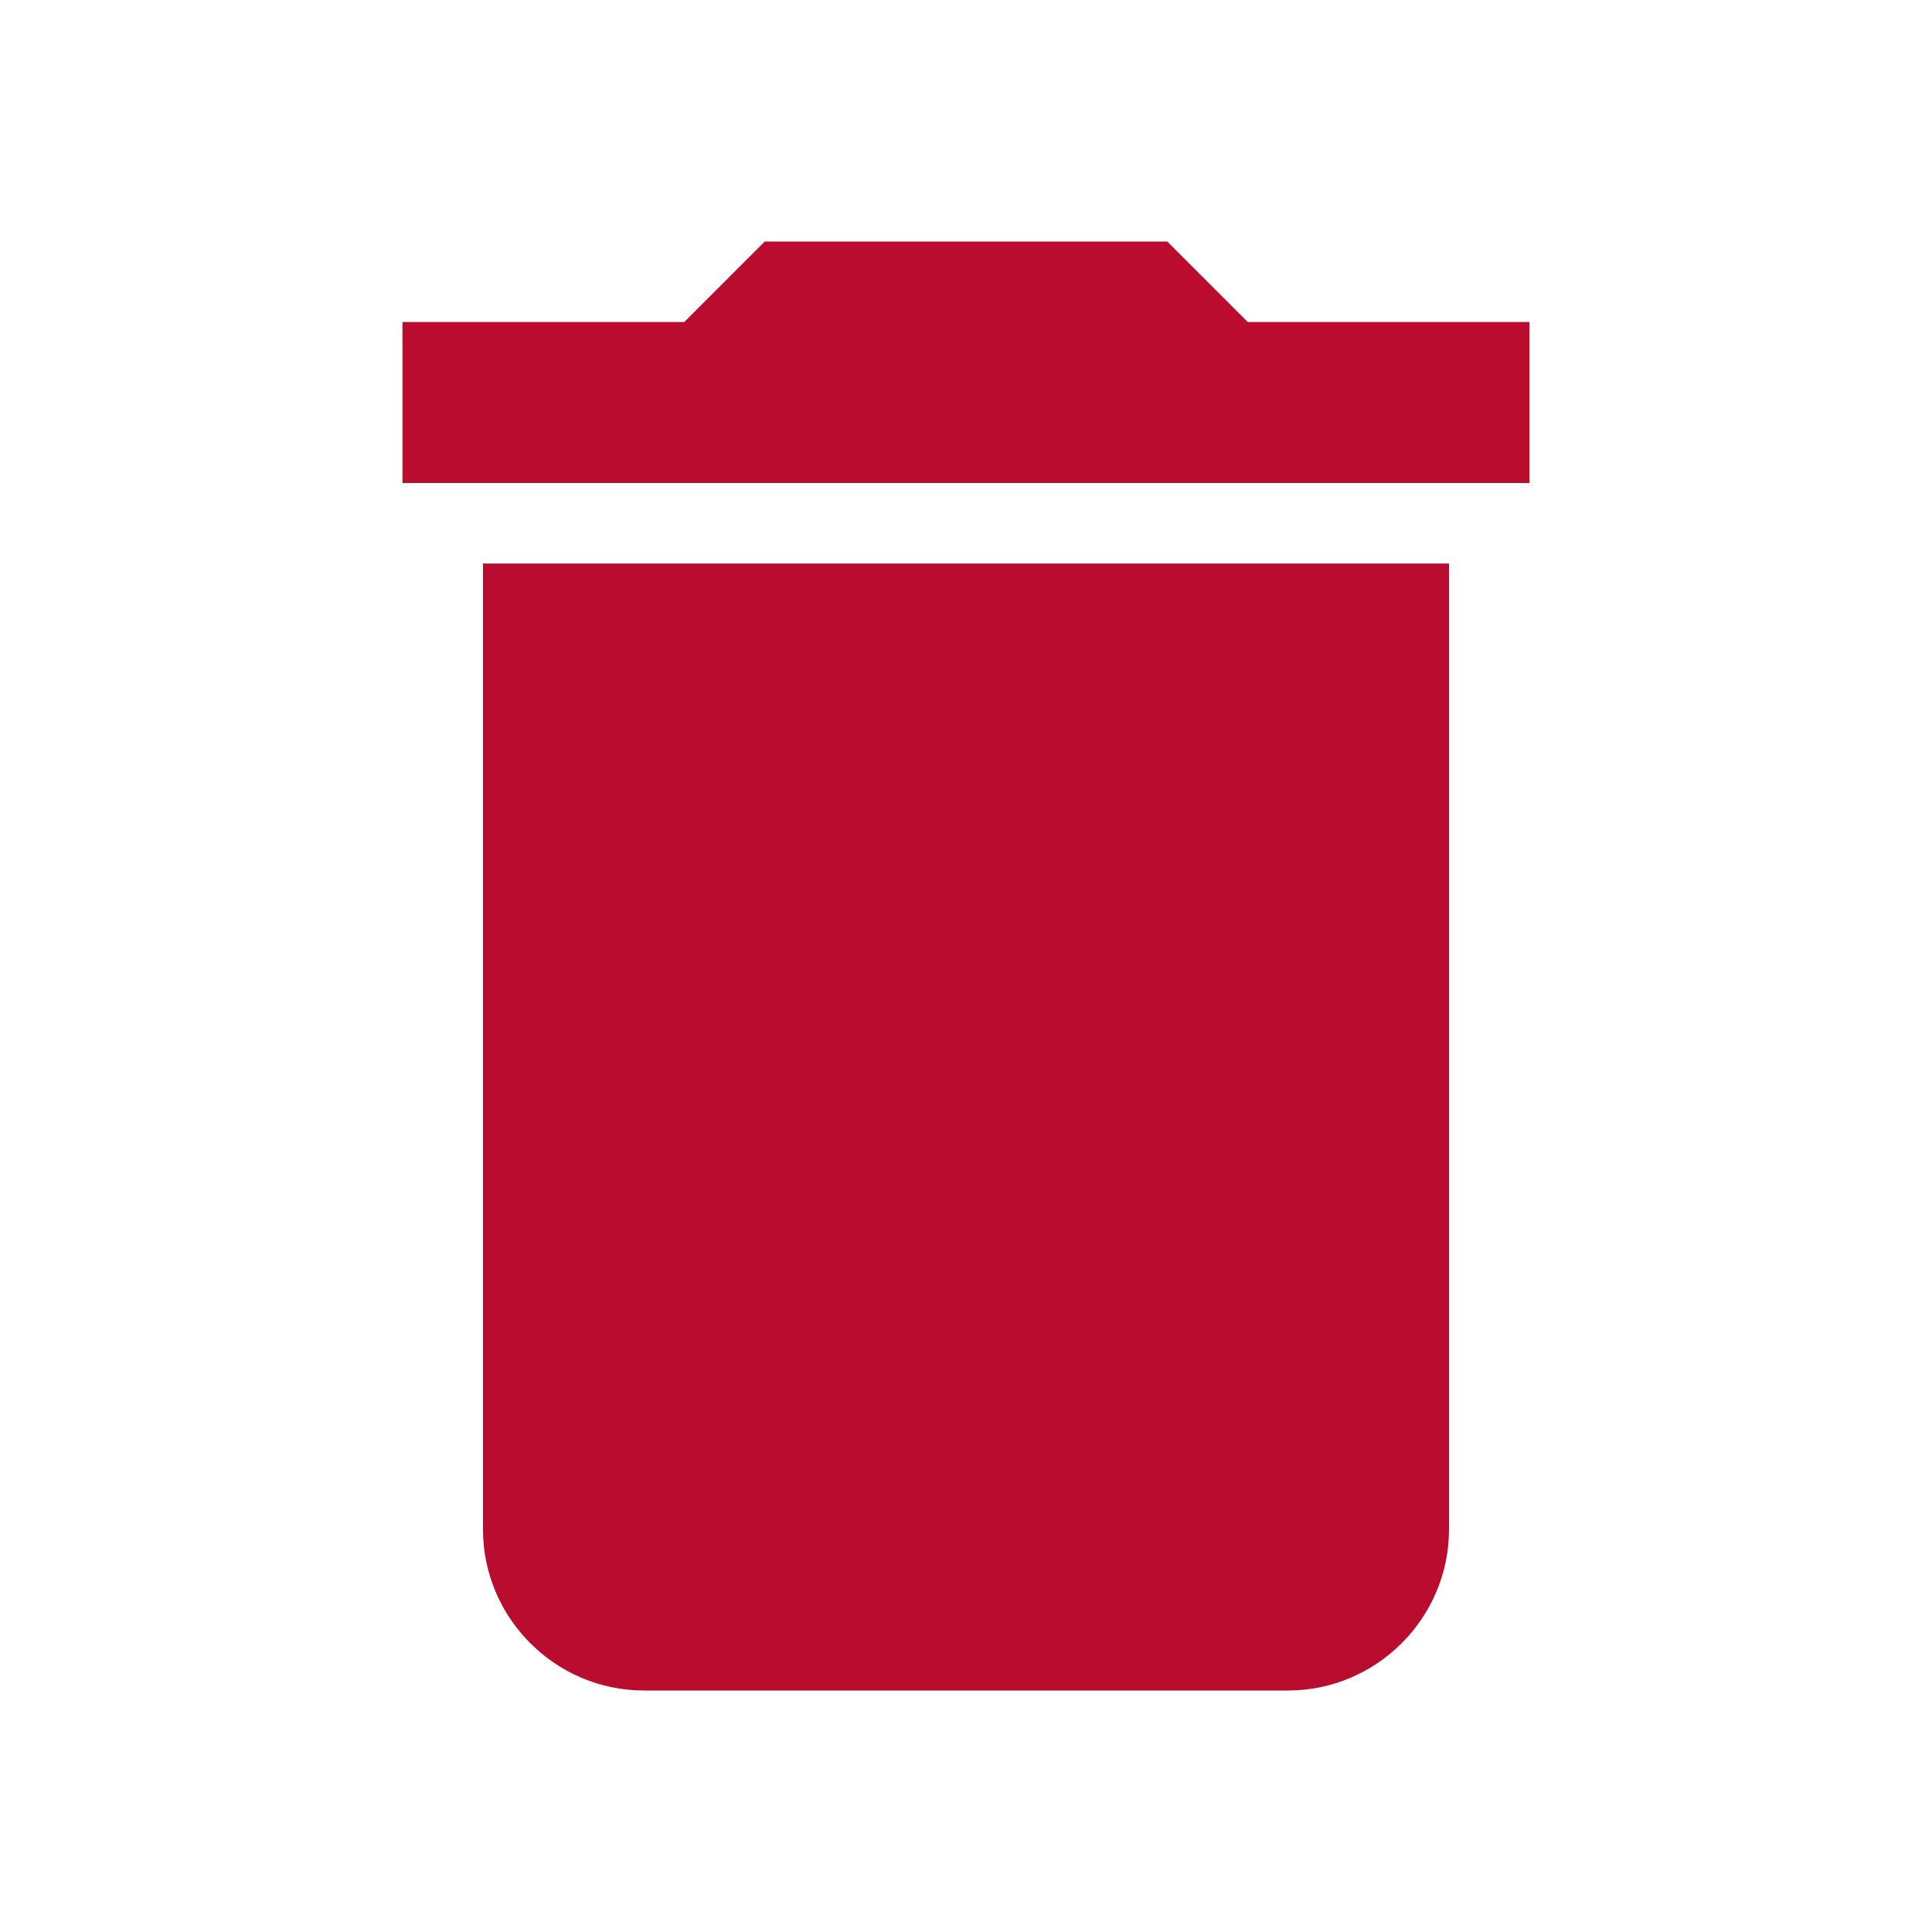 <?xml version="1.0" encoding="utf-8"?>
<!-- Generator: Adobe Illustrator 19.2.1, SVG Export Plug-In . SVG Version: 6.00 Build 0)  -->
<svg version="1.1" id="Layer_1" xmlns="http://www.w3.org/2000/svg" xmlns:xlink="http://www.w3.org/1999/xlink" x="0px" y="0px"
	 width="24px" height="24px" viewBox="0 0 24 24" style="enable-background:new 0 0 24 24;" xml:space="preserve">
<style type="text/css">
	.st0{fill:#BA0C2F;}
</style>
<path class="st0" d="M19,4v2H5V4h3.5l1-1h5l1,1H19z M6,19V7h12v12c0,1.1-0.9,2-2,2H8C6.9,21,6,20.1,6,19L6,19z"/>
</svg>
